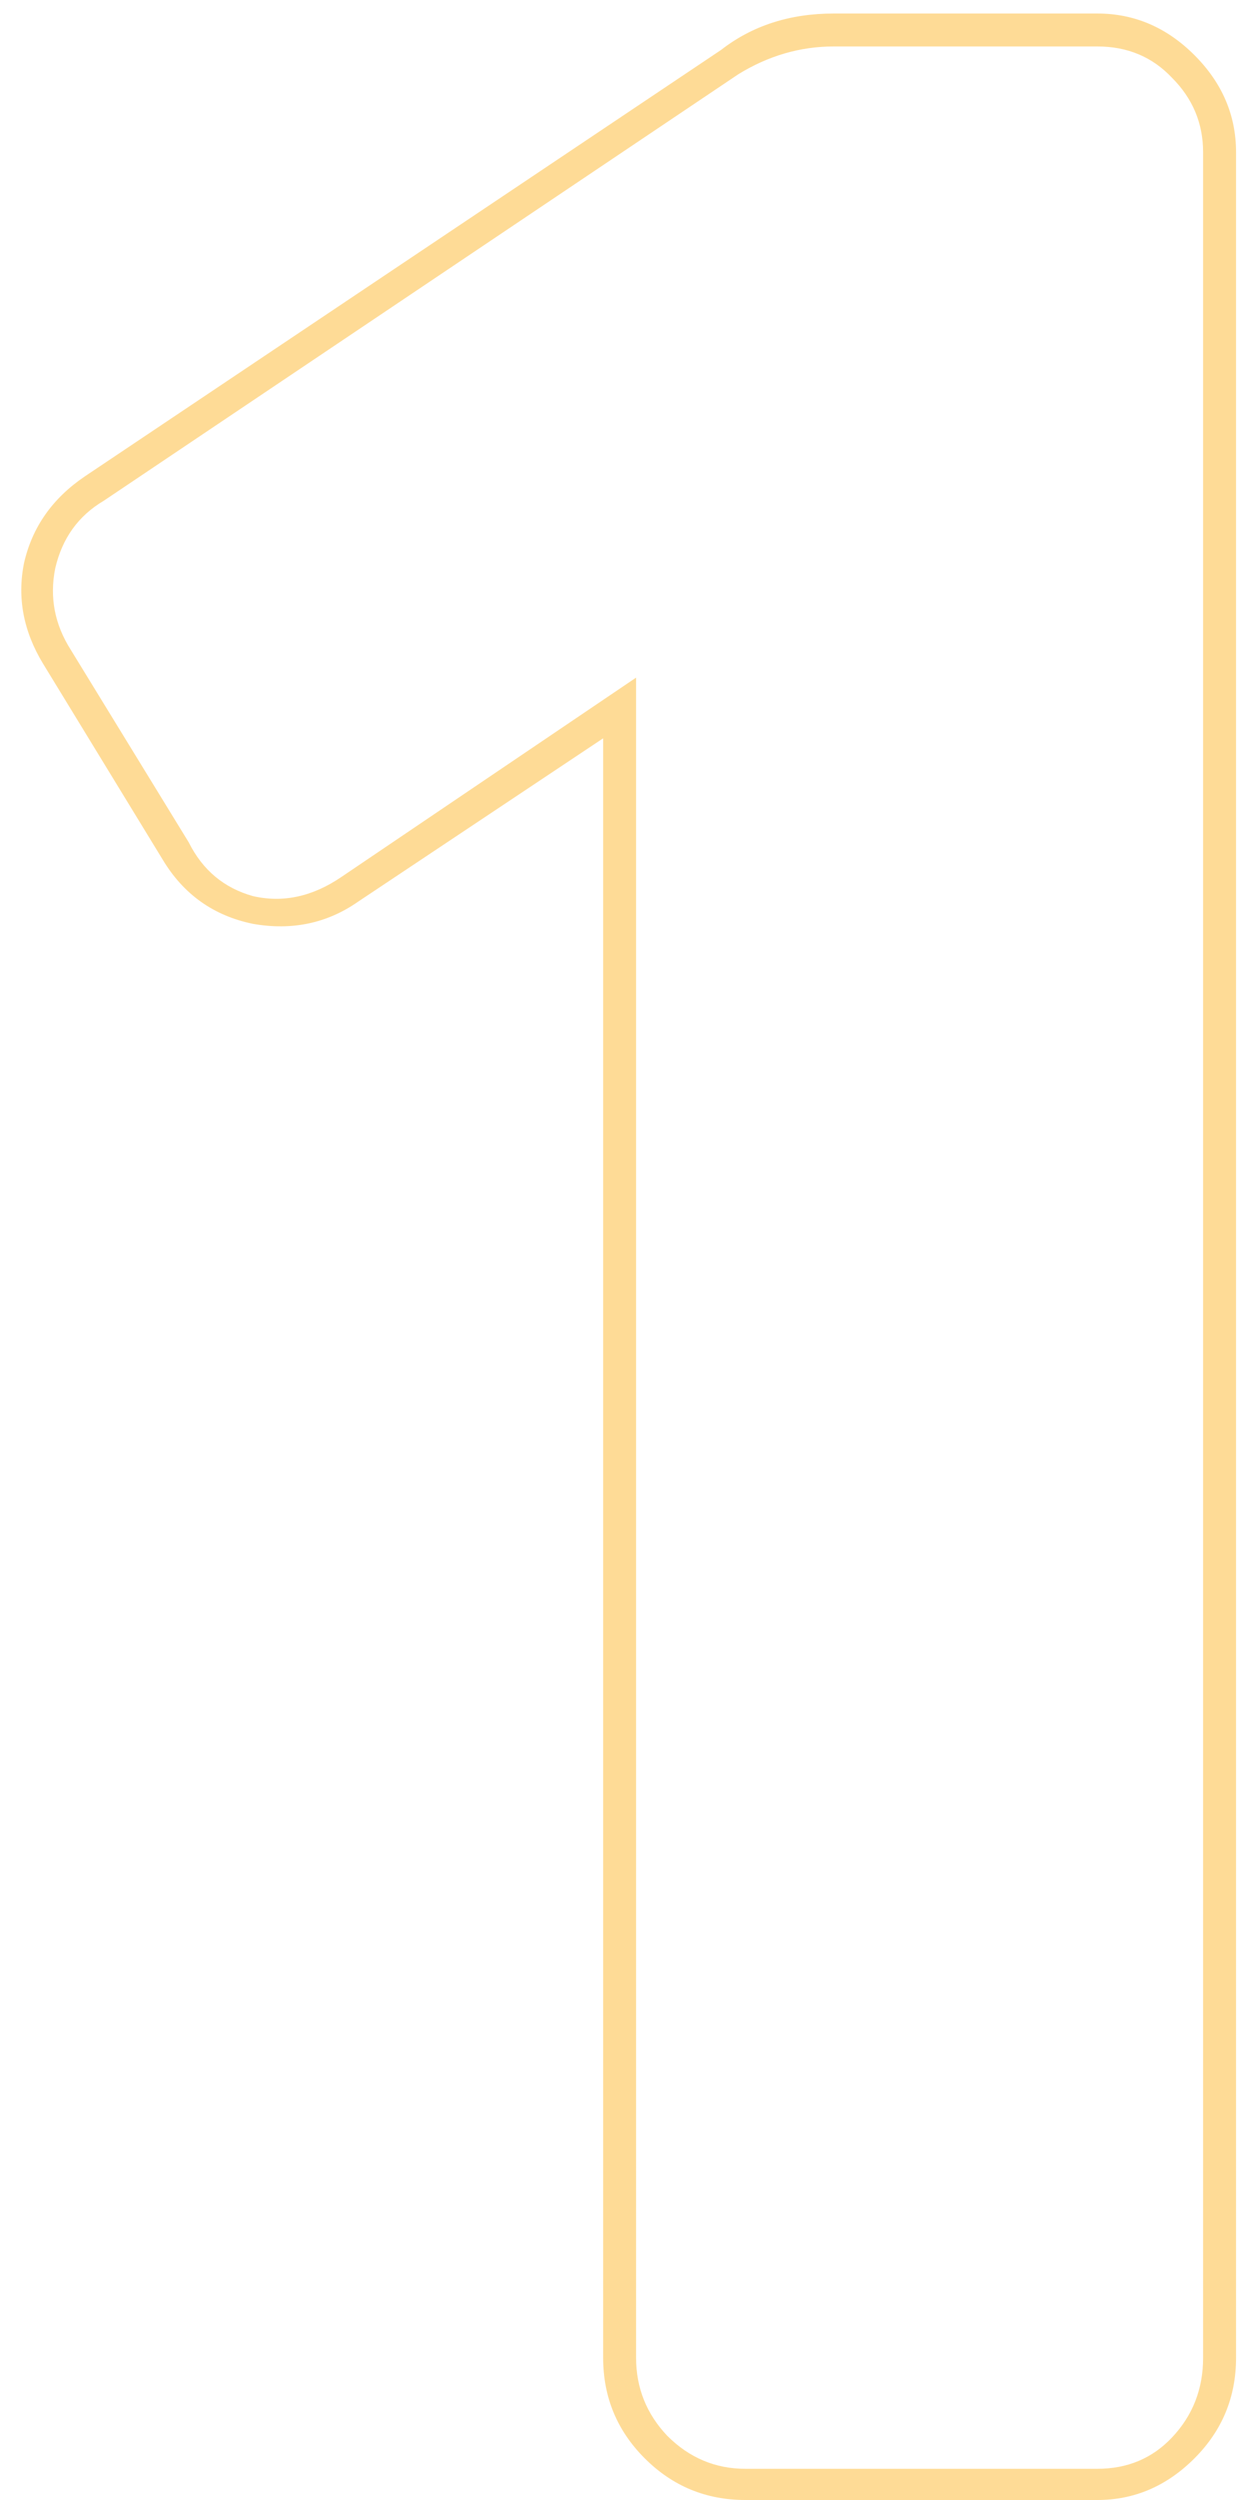 <svg xmlns="http://www.w3.org/2000/svg" width="88" height="176" viewBox="0 0 88 176" fill="none"><path opacity="0.5" d="M77.252 176H52.472C49.705 176 47.345 175.023 45.392 173.07C43.438 171.117 42.462 168.757 42.462 165.99V51.977L25.25 63.451C23.053 64.997 20.571 65.526 17.804 65.038C15.037 64.468 12.921 62.963 11.456 60.522L3.033 46.727C1.65 44.449 1.202 42.089 1.69 39.648C2.26 37.125 3.684 35.09 5.963 33.544L50.763 3.515C52.96 1.806 55.605 0.951 58.697 0.951H77.252C79.856 0.951 82.135 1.928 84.088 3.881C86.041 5.834 87.018 8.113 87.018 10.717V165.99C87.018 168.757 86.041 171.117 84.088 173.07C82.135 175.023 79.856 176 77.252 176ZM24.029 61.742L44.781 47.704V165.99C44.781 168.106 45.514 169.937 46.978 171.483C48.525 173.03 50.356 173.803 52.472 173.803H77.252C79.368 173.803 81.118 173.07 82.501 171.605C83.966 170.059 84.698 168.188 84.698 165.99V10.717C84.698 8.682 83.966 6.933 82.501 5.468C81.118 4.003 79.368 3.271 77.252 3.271H58.697C56.337 3.271 54.099 3.922 51.983 5.224L7.306 35.253C5.515 36.311 4.376 37.898 3.888 40.014C3.481 42.048 3.847 43.961 4.986 45.751L13.287 59.301C14.264 61.254 15.769 62.515 17.804 63.085C19.92 63.573 21.995 63.126 24.029 61.742Z" fill="#FDB72E" fill-opacity="0.996"></path></svg>